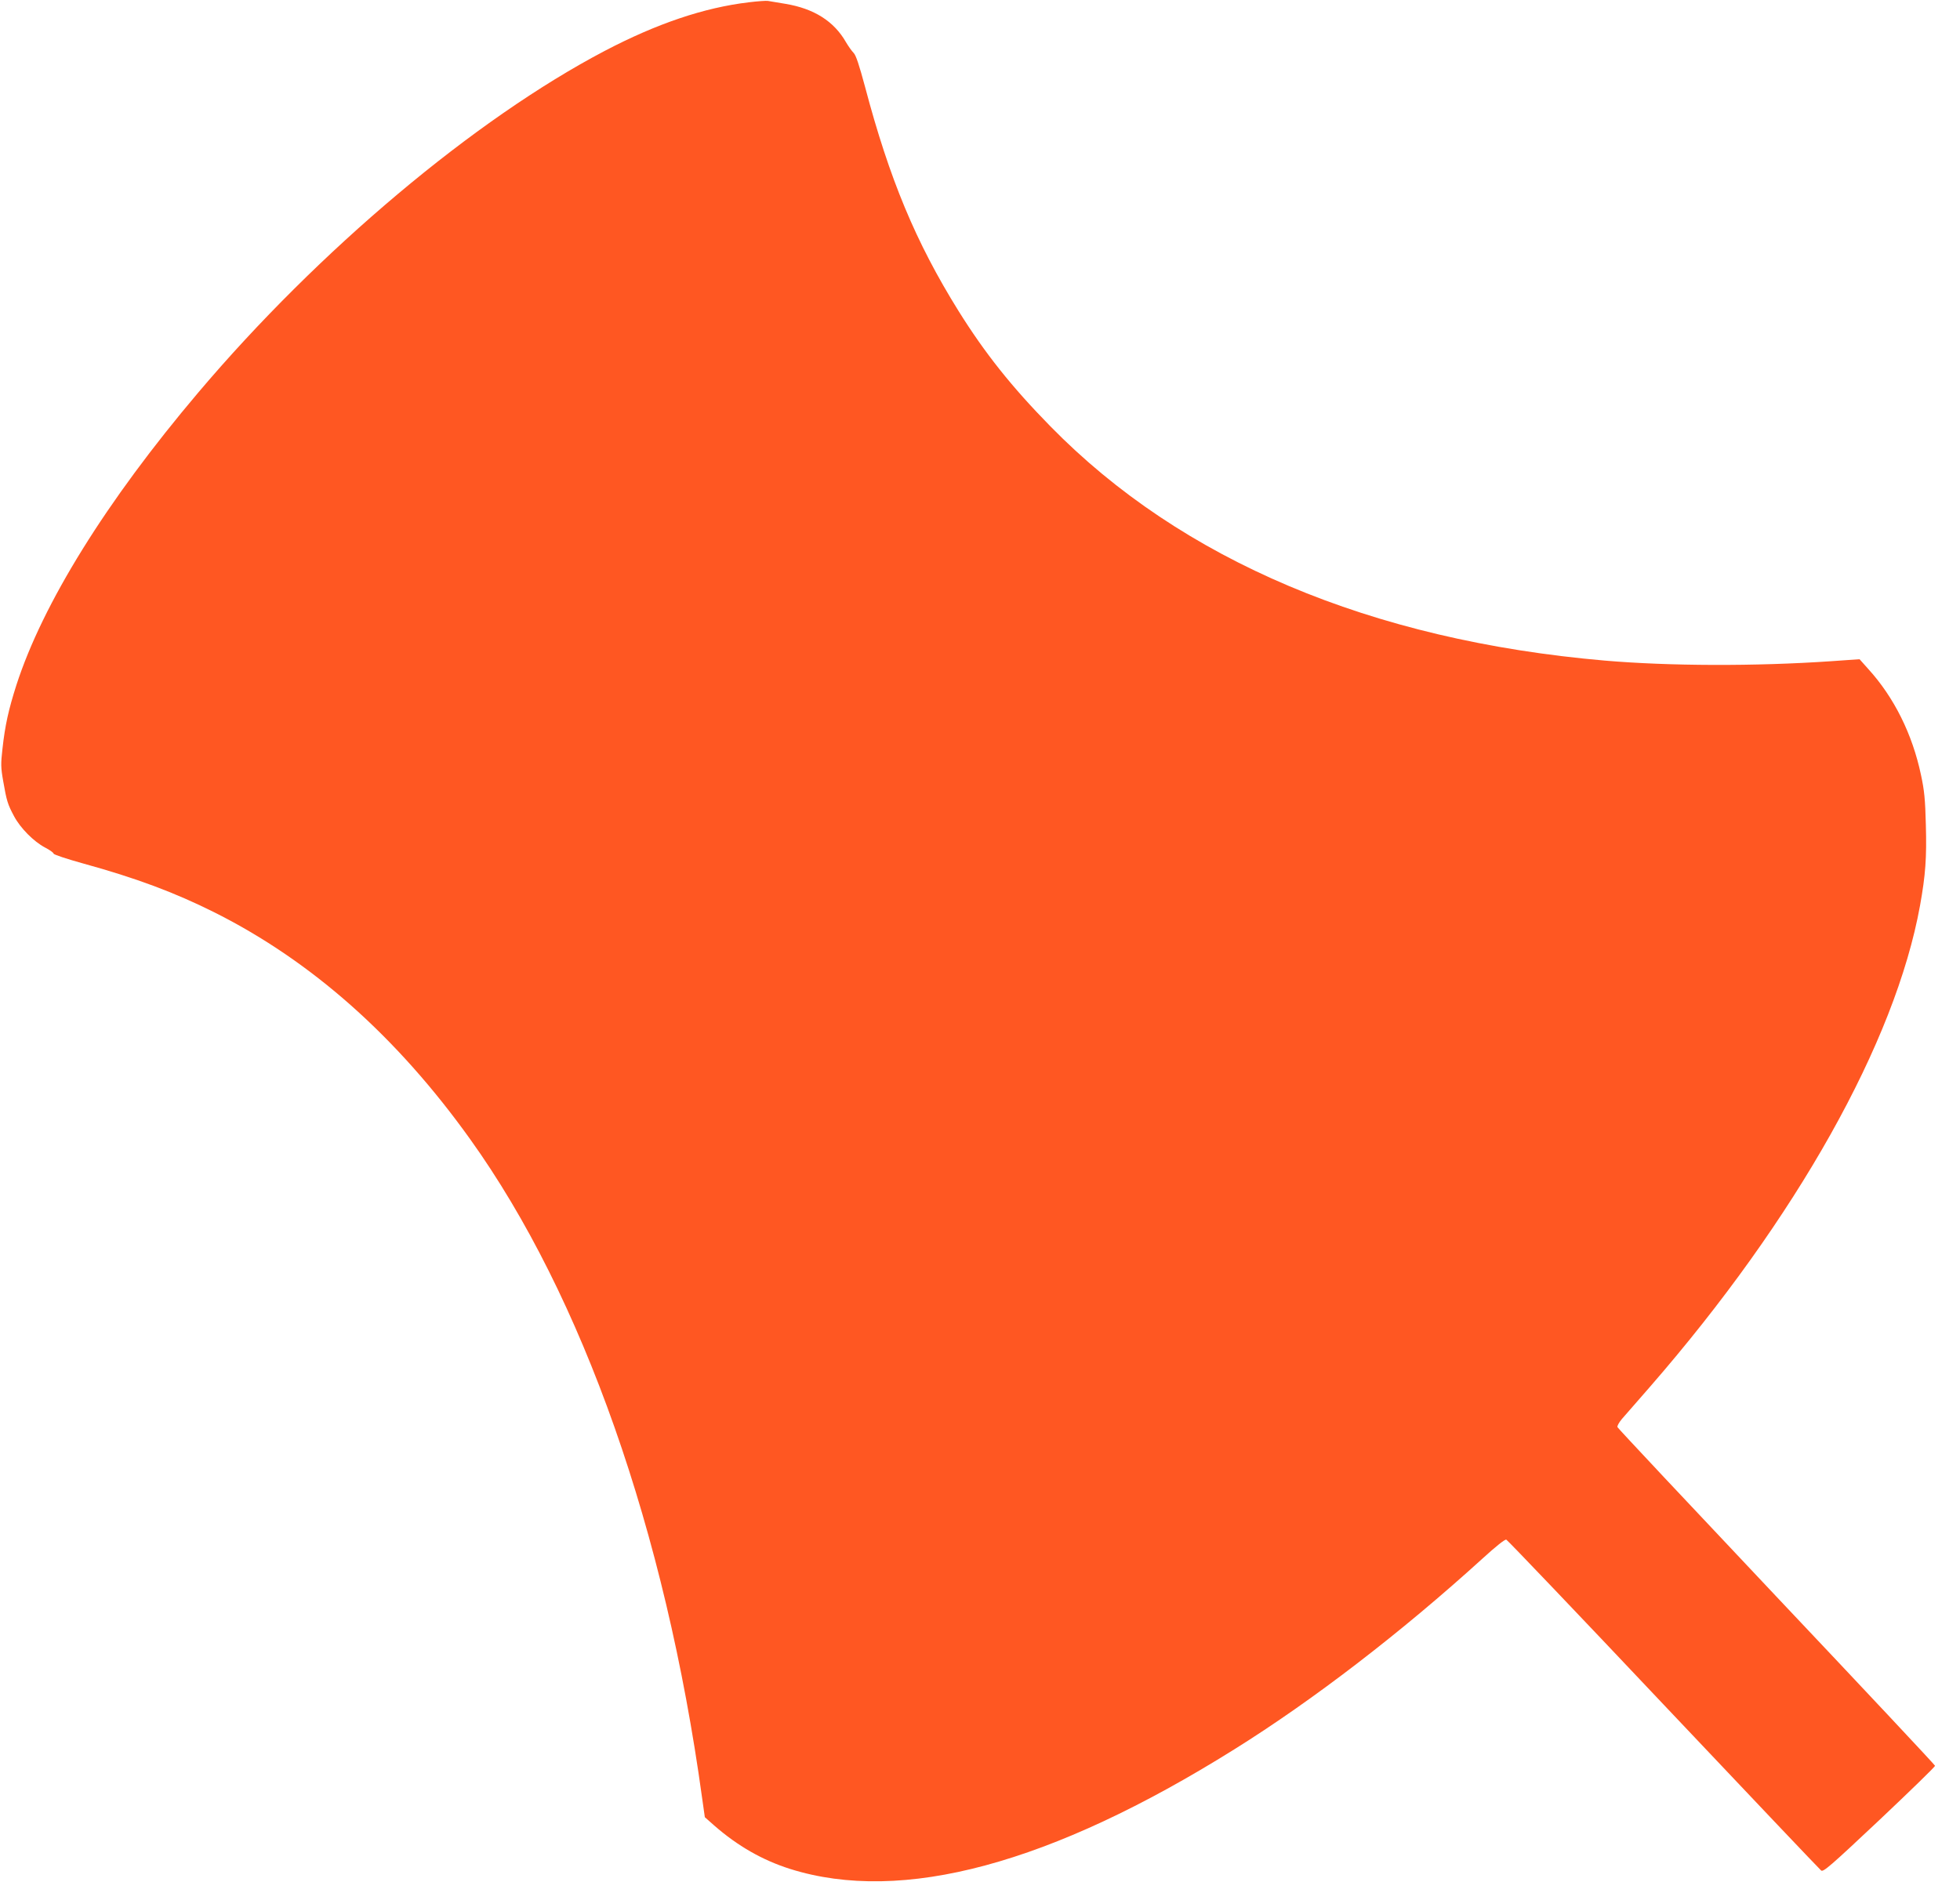 <?xml version="1.0" standalone="no"?>
<!DOCTYPE svg PUBLIC "-//W3C//DTD SVG 20010904//EN"
 "http://www.w3.org/TR/2001/REC-SVG-20010904/DTD/svg10.dtd">
<svg version="1.0" xmlns="http://www.w3.org/2000/svg"
 width="1280pt" height="1241pt" viewBox="0 0 1280 1241"
 preserveAspectRatio="xMidYMid meet">
<g transform="translate(0,1241) scale(0.1,-0.1)"
fill="#ff5722" stroke="none">
<path d="M4890 12395 c-293 -35 -600 -139 -940 -317 -850 -446 -1870 -1304
-2656 -2233 -601 -710 -1015 -1378 -1187 -1910 -51 -160 -74 -262 -91 -417
-11 -97 -11 -121 5 -211 22 -127 29 -151 71 -229 41 -77 128 -165 202 -204 31
-16 56 -34 56 -40 0 -6 87 -35 192 -64 348 -96 597 -189 859 -320 634 -318
1191 -812 1670 -1482 734 -1025 1274 -2558 1514 -4301 l18 -127 61 -54 c153
-134 316 -227 496 -284 731 -230 1702 31 2902 782 514 321 1090 764 1617 1243
92 84 149 129 158 126 8 -3 471 -488 1027 -1077 557 -589 1020 -1077 1029
-1084 14 -12 61 29 381 330 200 189 364 348 363 354 -1 6 -467 503 -1036 1105
-568 602 -1036 1100 -1038 1107 -3 7 10 30 28 52 19 21 102 117 185 212 955
1098 1602 2252 1763 3143 36 200 44 313 38 527 -4 165 -10 226 -32 327 -56
265 -175 505 -343 690 l-58 65 -185 -13 c-498 -34 -1057 -32 -1479 4 -1525
132 -2764 655 -3621 1531 -253 258 -427 477 -600 754 -278 447 -450 859 -610
1464 -38 141 -59 205 -74 220 -12 12 -34 43 -50 70 -78 137 -209 220 -396 251
-52 9 -103 17 -114 19 -11 2 -67 -2 -125 -9z"/>
</g>
</svg>
